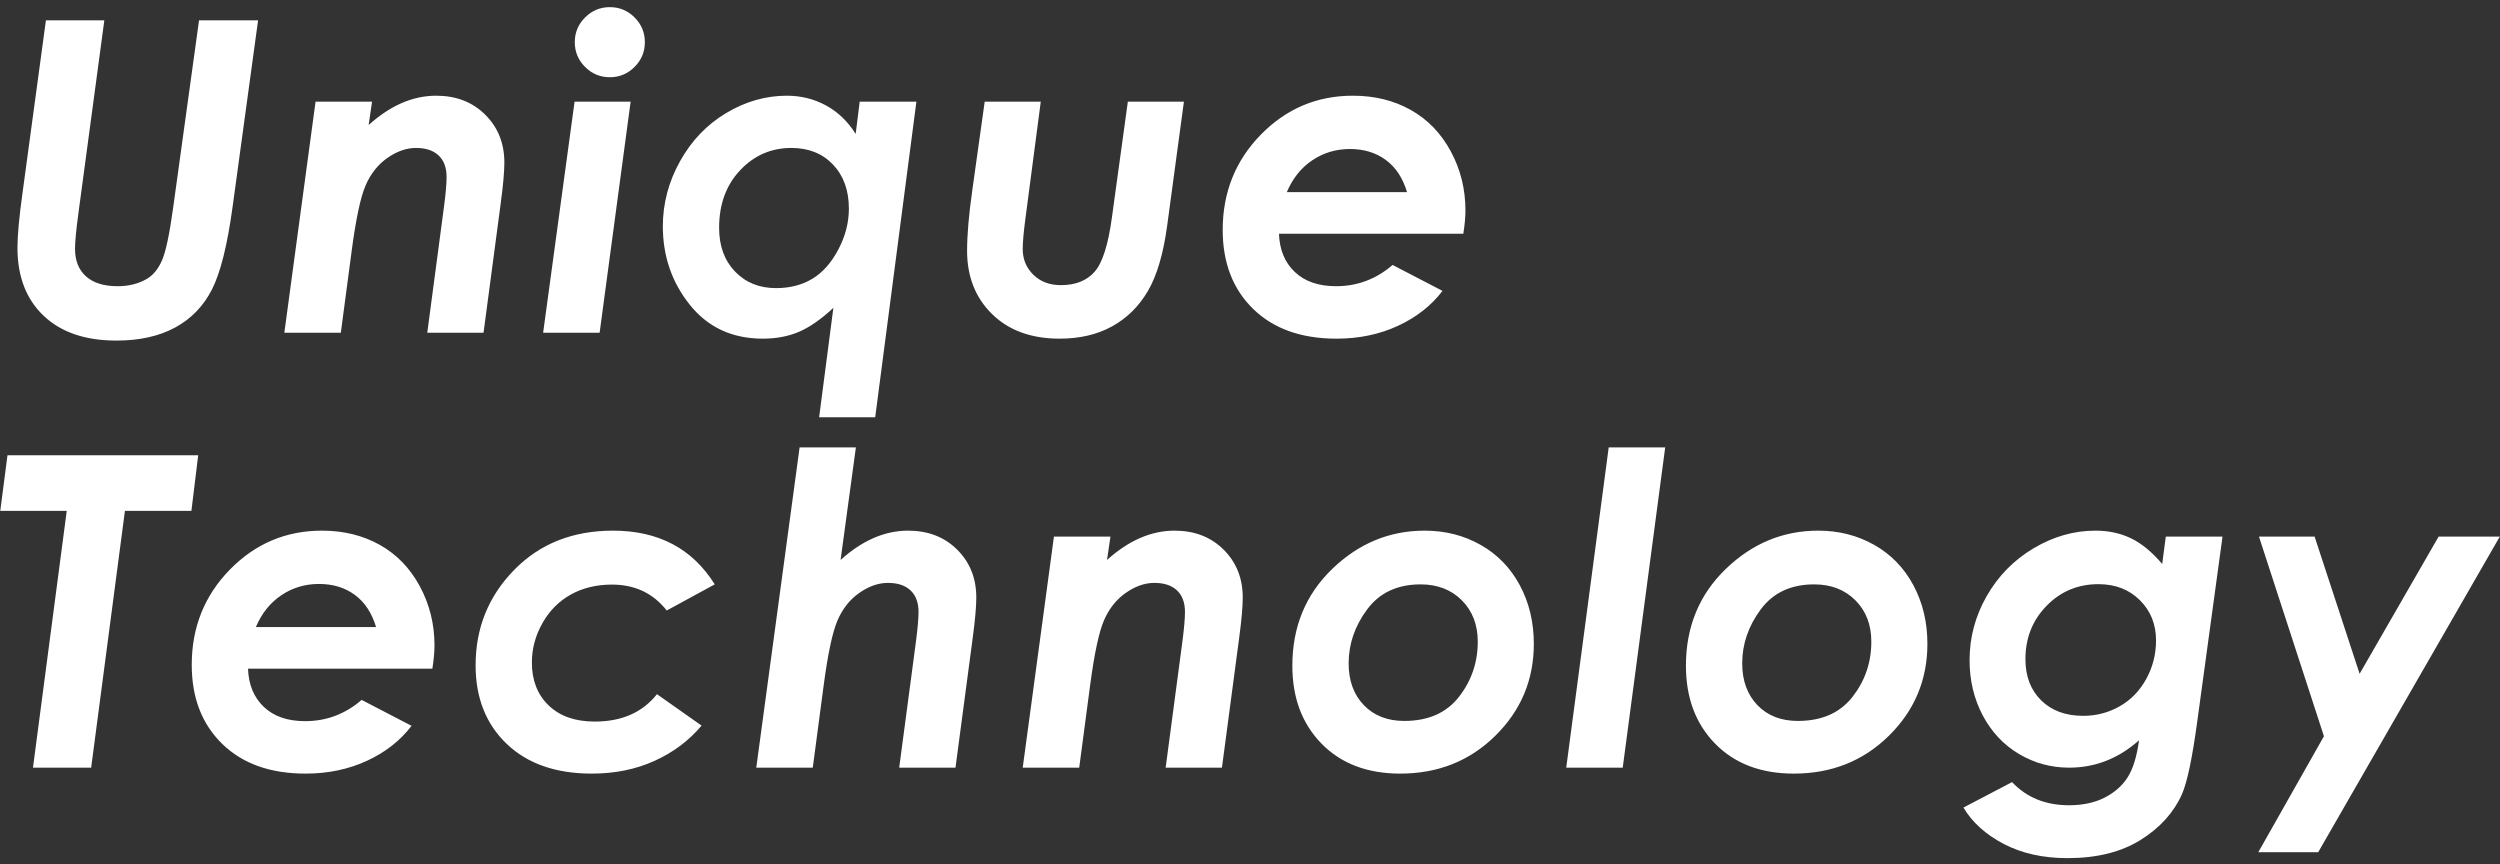 <?xml version="1.0" encoding="UTF-8"?>
<svg width="269px" height="93px" viewBox="0 0 269 93" version="1.1" xmlns="http://www.w3.org/2000/svg" xmlns:xlink="http://www.w3.org/1999/xlink">
    <rect x="0" y="0" width="269" height="93" fill="#333333" stroke="none"/>
    <title>UniqueTechnology</title>
    <g id="SP" stroke="none" stroke-width="1" fill="none" fill-rule="evenodd">
        <path d="M12.528,36.646 C15.011,36.646 17.117,36.177 18.847,35.24 C20.576,34.303 21.897,32.936 22.811,31.138 C23.725,29.341 24.464,26.378 25.028,22.249 L25.028,22.249 L27.77,2.185 L21.417,2.185 L18.607,22.523 C18.226,25.265 17.833,27.097 17.43,28.019 C17.026,28.941 16.489,29.6 15.819,29.996 C14.92,30.529 13.869,30.796 12.665,30.796 C11.172,30.796 10.033,30.441 9.249,29.733 C8.464,29.025 8.072,28.038 8.072,26.774 C8.072,26.027 8.194,24.747 8.438,22.935 L8.438,22.935 L11.226,2.185 L4.941,2.185 L2.428,20.718 C2.062,23.338 1.879,25.319 1.879,26.659 C1.879,29.752 2.816,32.189 4.69,33.972 C6.564,35.754 9.177,36.646 12.528,36.646 Z M36.673,35.8 L37.839,27.002 C38.296,23.544 38.798,21.186 39.347,19.93 C39.895,18.673 40.68,17.69 41.7,16.982 C42.721,16.273 43.742,15.919 44.763,15.919 C45.814,15.919 46.625,16.19 47.196,16.73 C47.768,17.271 48.053,18.044 48.053,19.05 C48.053,19.751 47.962,20.802 47.779,22.203 L47.779,22.203 L45.974,35.8 L52.029,35.8 L53.88,21.861 C54.139,19.926 54.269,18.471 54.269,17.496 C54.269,15.424 53.583,13.706 52.212,12.343 C50.841,10.979 49.081,10.298 46.933,10.298 C44.42,10.298 41.998,11.349 39.667,13.451 L39.667,13.451 L40.032,10.938 L33.954,10.938 L30.595,35.8 L36.673,35.8 Z M65.617,8.31 C66.653,8.31 67.54,7.94 68.279,7.201 C69.018,6.462 69.387,5.575 69.387,4.539 C69.387,3.503 69.018,2.616 68.279,1.877 C67.54,1.138 66.653,0.769 65.617,0.769 C64.581,0.769 63.694,1.138 62.955,1.877 C62.216,2.616 61.846,3.503 61.846,4.539 C61.846,5.575 62.216,6.462 62.955,7.201 C63.694,7.94 64.581,8.31 65.617,8.31 Z M64.52,35.8 L67.856,10.938 L61.824,10.938 L58.441,35.8 L64.52,35.8 Z M94.172,44.895 L98.605,10.938 L92.504,10.938 L92.07,14.411 C91.232,13.07 90.169,12.05 88.882,11.349 C87.595,10.648 86.189,10.298 84.666,10.298 C82.396,10.298 80.221,10.918 78.142,12.16 C76.062,13.402 74.406,15.131 73.172,17.347 C71.938,19.564 71.321,21.899 71.321,24.351 C71.321,27.566 72.292,30.384 74.234,32.806 C76.177,35.229 78.793,36.44 82.084,36.44 C83.516,36.44 84.807,36.196 85.957,35.709 C87.107,35.221 88.345,34.36 89.67,33.126 L89.67,33.126 L88.139,44.895 L94.172,44.895 Z M83.501,31.001 C81.703,31.001 80.233,30.407 79.09,29.219 C77.948,28.03 77.376,26.461 77.376,24.511 C77.376,21.982 78.13,19.918 79.639,18.319 C81.147,16.719 82.983,15.919 85.146,15.919 C87.004,15.919 88.501,16.517 89.636,17.713 C90.771,18.909 91.339,20.489 91.339,22.455 C91.339,23.948 90.962,25.41 90.207,26.842 C89.453,28.274 88.52,29.325 87.408,29.996 C86.296,30.666 84.993,31.001 83.501,31.001 Z M114.021,36.44 C116.184,36.44 118.066,35.998 119.665,35.114 C121.265,34.231 122.548,32.963 123.516,31.31 C124.483,29.657 125.173,27.322 125.584,24.306 L125.584,24.306 L127.389,10.938 L121.356,10.938 L119.643,23.392 C119.246,26.332 118.626,28.282 117.78,29.242 C116.935,30.201 115.727,30.681 114.158,30.681 C112.939,30.681 111.949,30.308 111.187,29.562 C110.426,28.815 110.045,27.893 110.045,26.796 C110.045,26.096 110.136,25.045 110.319,23.643 L110.319,23.643 L111.987,10.938 L105.954,10.938 L104.629,20.398 C104.248,23.079 104.058,25.273 104.058,26.979 C104.058,29.767 104.957,32.041 106.754,33.8 C108.552,35.56 110.974,36.44 114.021,36.44 Z M143.81,36.44 C146.233,36.44 148.438,35.979 150.426,35.057 C152.414,34.136 154.01,32.883 155.213,31.298 L155.213,31.298 L149.843,28.51 C148.076,30.034 146.05,30.796 143.765,30.796 C141.876,30.796 140.394,30.285 139.32,29.264 C138.246,28.244 137.679,26.873 137.618,25.151 L137.618,25.151 L157.453,25.151 C157.605,24.191 157.681,23.354 157.681,22.637 C157.681,20.352 157.156,18.235 156.104,16.285 C155.053,14.335 153.617,12.849 151.797,11.829 C149.976,10.808 147.901,10.298 145.57,10.298 C141.7,10.298 138.398,11.695 135.664,14.491 C132.929,17.286 131.562,20.703 131.562,24.74 C131.562,28.274 132.655,31.108 134.841,33.241 C137.027,35.373 140.017,36.44 143.81,36.44 Z M151.397,20.672 L138.463,20.672 C139.088,19.195 140.002,18.052 141.205,17.245 C142.409,16.437 143.757,16.033 145.25,16.033 C146.758,16.033 148.046,16.426 149.112,17.21 C150.178,17.995 150.94,19.149 151.397,20.672 L151.397,20.672 Z M9.809,82.6 L13.442,54.972 L20.595,54.972 L21.326,48.985 L0.805,48.985 L0.028,54.972 L7.181,54.972 L3.547,82.6 L9.809,82.6 Z M32.88,83.24 C35.302,83.24 37.507,82.779 39.495,81.857 C41.483,80.936 43.079,79.683 44.283,78.098 L44.283,78.098 L38.913,75.31 C37.145,76.834 35.119,77.596 32.834,77.596 C30.945,77.596 29.463,77.085 28.389,76.064 C27.315,75.044 26.748,73.673 26.687,71.951 L26.687,71.951 L46.522,71.951 C46.674,70.991 46.751,70.154 46.751,69.438 C46.751,67.152 46.225,65.035 45.174,63.085 C44.123,61.135 42.687,59.649 40.866,58.629 C39.046,57.608 36.97,57.098 34.639,57.098 C30.77,57.098 27.468,58.495 24.733,61.291 C21.999,64.086 20.631,67.503 20.631,71.54 C20.631,75.074 21.724,77.908 23.91,80.041 C26.097,82.173 29.086,83.24 32.88,83.24 Z M40.466,67.472 L27.532,67.472 C28.157,65.995 29.071,64.852 30.275,64.045 C31.478,63.237 32.826,62.833 34.319,62.833 C35.828,62.833 37.115,63.226 38.181,64.01 C39.248,64.795 40.009,65.949 40.466,67.472 L40.466,67.472 Z M63.674,83.24 C66.158,83.24 68.409,82.783 70.427,81.869 C72.446,80.955 74.133,79.69 75.489,78.075 L75.489,78.075 L70.69,74.693 C69.136,76.659 66.904,77.641 63.994,77.641 C61.892,77.641 60.239,77.062 59.036,75.904 C57.832,74.747 57.23,73.208 57.23,71.288 C57.23,69.796 57.611,68.379 58.373,67.038 C59.135,65.697 60.155,64.673 61.435,63.965 C62.715,63.256 64.185,62.902 65.845,62.902 C68.313,62.902 70.279,63.831 71.741,65.69 L71.741,65.69 L76.906,62.879 C74.499,59.025 70.85,57.098 65.96,57.098 C61.618,57.098 58.068,58.511 55.311,61.337 C52.553,64.163 51.175,67.579 51.175,71.586 C51.175,75.089 52.291,77.908 54.522,80.041 C56.754,82.173 59.805,83.24 63.674,83.24 Z M87.454,82.6 L88.619,73.802 C89.076,70.344 89.579,67.986 90.127,66.73 C90.676,65.473 91.46,64.49 92.481,63.782 C93.502,63.073 94.523,62.719 95.543,62.719 C96.594,62.719 97.406,62.99 97.977,63.53 C98.548,64.071 98.834,64.844 98.834,65.85 C98.834,66.551 98.742,67.602 98.56,69.003 L98.56,69.003 L96.754,82.6 L102.81,82.6 L104.661,68.661 C104.92,66.726 105.05,65.271 105.05,64.296 C105.05,62.224 104.364,60.506 102.993,59.143 C101.622,57.779 99.862,57.098 97.714,57.098 C95.201,57.098 92.778,58.149 90.447,60.251 L90.447,60.251 L92.093,48.14 L86.037,48.14 L81.375,82.6 L87.454,82.6 Z M116.123,82.6 L117.289,73.802 C117.746,70.344 118.249,67.986 118.797,66.73 C119.345,65.473 120.13,64.49 121.151,63.782 C122.171,63.073 123.192,62.719 124.213,62.719 C125.264,62.719 126.075,62.99 126.647,63.53 C127.218,64.071 127.503,64.844 127.503,65.85 C127.503,66.551 127.412,67.602 127.229,69.003 L127.229,69.003 L125.424,82.6 L131.48,82.6 L133.331,68.661 C133.59,66.726 133.719,65.271 133.719,64.296 C133.719,62.224 133.034,60.506 131.662,59.143 C130.291,57.779 128.532,57.098 126.384,57.098 C123.87,57.098 121.448,58.149 119.117,60.251 L119.117,60.251 L119.483,57.737 L113.404,57.737 L110.045,82.6 L116.123,82.6 Z M150.666,83.24 C154.733,83.24 158.146,81.88 160.903,79.161 C163.661,76.442 165.039,73.147 165.039,69.278 C165.039,66.947 164.537,64.844 163.531,62.971 C162.526,61.097 161.12,59.649 159.315,58.629 C157.51,57.608 155.503,57.098 153.294,57.098 C149.5,57.098 146.179,58.476 143.33,61.234 C140.482,63.991 139.057,67.457 139.057,71.631 C139.057,75.089 140.108,77.889 142.211,80.029 C144.313,82.17 147.131,83.24 150.666,83.24 Z M151.1,77.573 C149.287,77.573 147.836,77.005 146.747,75.87 C145.658,74.735 145.113,73.238 145.113,71.38 C145.113,69.293 145.779,67.354 147.112,65.564 C148.445,63.774 150.361,62.879 152.86,62.879 C154.672,62.879 156.15,63.45 157.293,64.593 C158.435,65.736 159.007,67.221 159.007,69.049 C159.007,71.273 158.333,73.25 156.984,74.979 C155.636,76.708 153.675,77.573 151.1,77.573 Z M174.605,82.6 L179.175,48.14 L173.097,48.14 L168.527,82.6 L174.605,82.6 Z M193.014,83.24 C197.082,83.24 200.494,81.88 203.252,79.161 C206.009,76.442 207.388,73.147 207.388,69.278 C207.388,66.947 206.885,64.844 205.88,62.971 C204.874,61.097 203.469,59.649 201.664,58.629 C199.858,57.608 197.851,57.098 195.642,57.098 C191.849,57.098 188.528,58.476 185.679,61.234 C182.83,63.991 181.406,67.457 181.406,71.631 C181.406,75.089 182.457,77.889 184.559,80.029 C186.662,82.17 189.48,83.24 193.014,83.24 Z M193.449,77.573 C191.636,77.573 190.185,77.005 189.095,75.87 C188.006,74.735 187.461,73.238 187.461,71.38 C187.461,69.293 188.128,67.354 189.461,65.564 C190.794,63.774 192.71,62.879 195.208,62.879 C197.021,62.879 198.499,63.45 199.641,64.593 C200.784,65.736 201.355,67.221 201.355,69.049 C201.355,71.273 200.681,73.25 199.333,74.979 C197.985,76.708 196.023,77.573 193.449,77.573 Z M222.461,92.335 C225.614,92.335 228.235,91.683 230.322,90.381 C232.409,89.078 233.894,87.437 234.778,85.456 C235.342,84.177 235.89,81.572 236.423,77.641 L236.423,77.641 L239.143,57.737 L233.041,57.737 L232.653,60.685 C231.556,59.39 230.436,58.469 229.293,57.92 C228.151,57.372 226.879,57.098 225.477,57.098 C223.162,57.098 220.941,57.73 218.816,58.994 C216.691,60.259 215.011,61.969 213.777,64.125 C212.543,66.28 211.926,68.584 211.926,71.037 C211.926,73.216 212.399,75.196 213.343,76.979 C214.288,78.761 215.586,80.143 217.239,81.126 C218.892,82.109 220.694,82.6 222.644,82.6 C225.447,82.6 227.953,81.617 230.162,79.652 C229.918,81.435 229.499,82.779 228.905,83.685 C228.311,84.592 227.481,85.312 226.414,85.845 C225.348,86.378 224.083,86.645 222.621,86.645 C220.107,86.645 218.066,85.814 216.497,84.154 L216.497,84.154 L211.264,86.896 C212.223,88.496 213.674,89.802 215.617,90.815 C217.559,91.828 219.841,92.335 222.461,92.335 Z M224.152,77.024 C222.263,77.024 220.755,76.468 219.627,75.356 C218.5,74.244 217.936,72.766 217.936,70.923 C217.936,68.653 218.694,66.741 220.21,65.187 C221.726,63.633 223.588,62.856 225.797,62.856 C227.61,62.856 229.095,63.431 230.253,64.582 C231.411,65.732 231.99,67.175 231.99,68.912 C231.99,70.39 231.64,71.768 230.939,73.048 C230.238,74.328 229.286,75.31 228.082,75.996 C226.879,76.681 225.569,77.024 224.152,77.024 Z M249.439,91.695 L268.978,57.737 L262.396,57.737 L253.895,72.5 L249.051,57.737 L243.064,57.737 L250.056,79.218 L242.995,91.695 L249.439,91.695 Z" id="UniqueTechnology" fill="#FFFFFF" fill-rule="nonzero"></path>
    </g>
</svg>